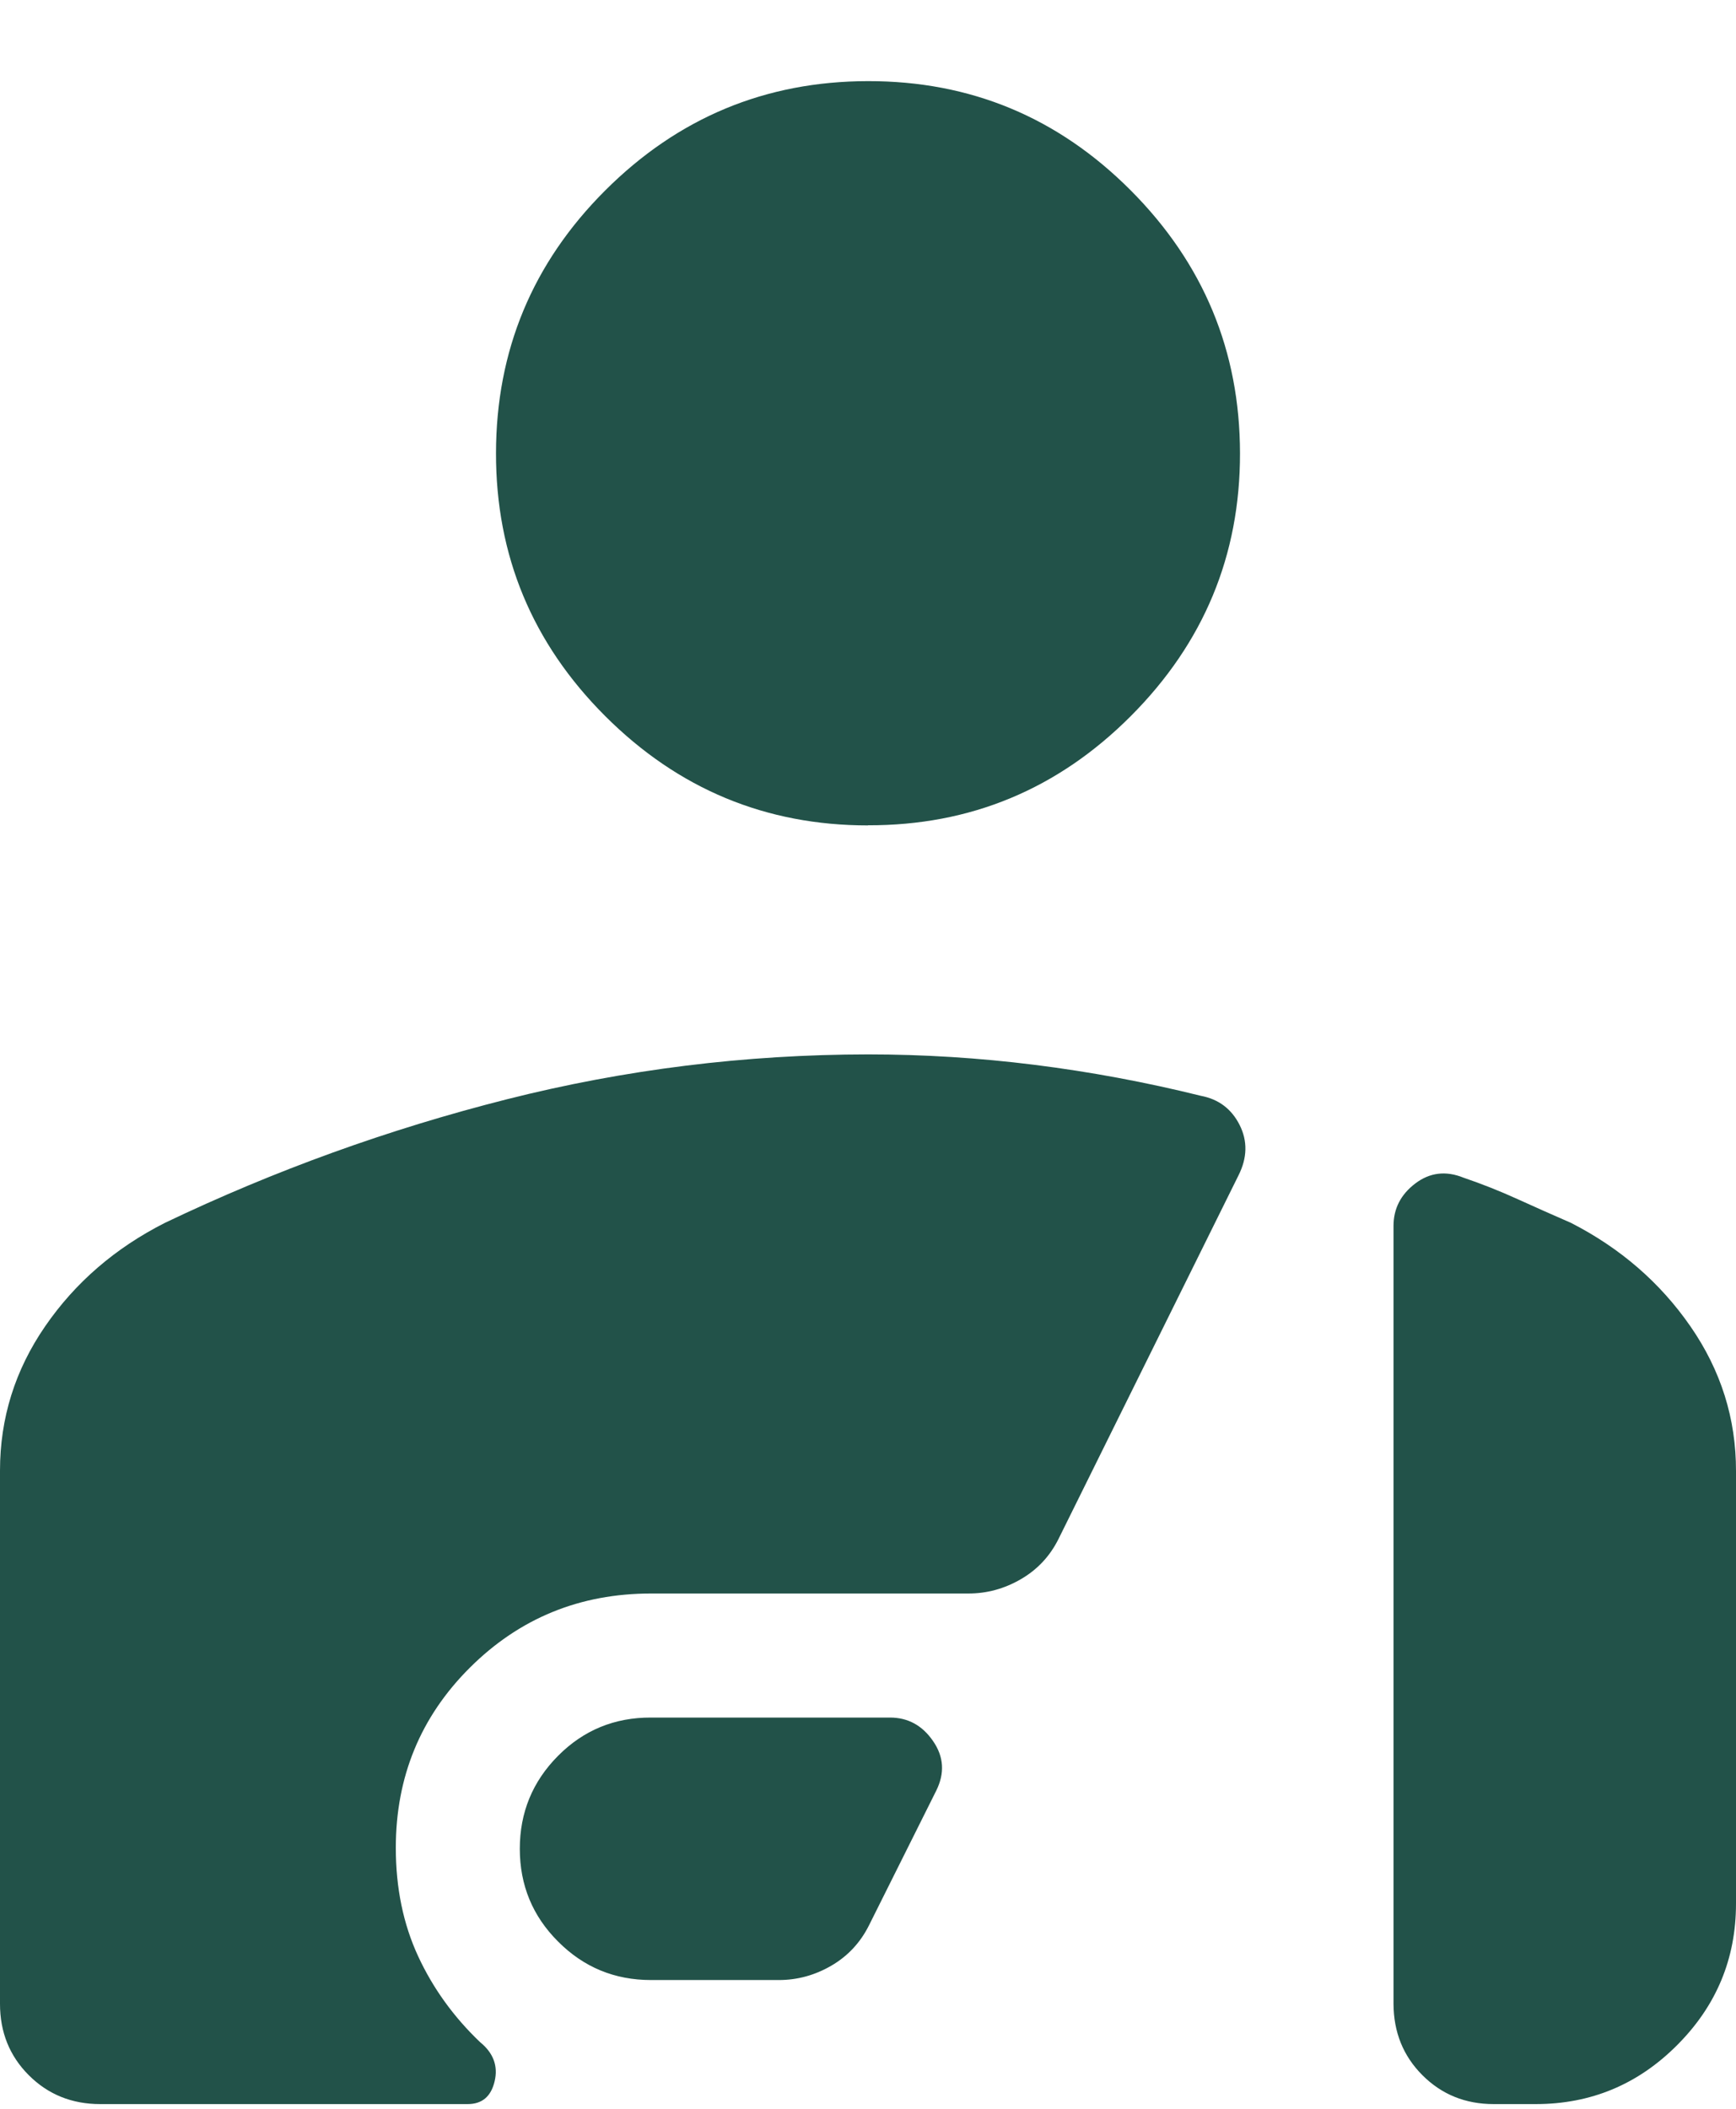 <?xml version="1.0" encoding="UTF-8"?> <svg xmlns="http://www.w3.org/2000/svg" width="14" height="17" viewBox="0 0 14 17" fill="none"><path d="M7 6.654C6.175 6.654 5.469 6.36 4.881 5.773C4.293 5.186 3.999 4.479 4 3.653C4.001 2.827 4.294 2.121 4.881 1.535C5.468 0.949 6.174 0.655 7 0.654C7.826 0.653 8.532 0.946 9.119 1.535C9.706 2.124 9.999 2.83 10 3.654C10.001 4.478 9.707 5.184 9.119 5.773C8.531 6.362 7.825 6.655 7 6.653M5.25 15.962C4.957 15.962 4.707 15.859 4.501 15.652C4.295 15.447 4.192 15.197 4.192 14.904C4.192 14.611 4.295 14.361 4.501 14.154C4.707 13.947 4.957 13.845 5.25 13.846H7.177C7.322 13.846 7.438 13.909 7.525 14.036C7.612 14.162 7.62 14.295 7.55 14.436L7.008 15.521C6.938 15.661 6.836 15.77 6.703 15.847C6.57 15.924 6.429 15.962 6.281 15.962H5.25ZM1.33 9.858C2.215 9.435 3.134 9.103 4.087 8.862C5.04 8.621 6.011 8.501 7 8.5C7.447 8.5 7.895 8.528 8.342 8.584C8.789 8.64 9.237 8.723 9.685 8.834C9.828 8.861 9.932 8.94 9.997 9.069C10.062 9.198 10.059 9.334 9.988 9.475L8.537 12.405C8.467 12.546 8.365 12.654 8.232 12.731C8.099 12.808 7.958 12.846 7.81 12.846H5.25C4.677 12.846 4.19 13.045 3.79 13.443C3.391 13.84 3.192 14.325 3.192 14.896C3.192 15.219 3.252 15.511 3.372 15.77C3.492 16.029 3.659 16.26 3.872 16.463C3.979 16.55 4.018 16.655 3.989 16.778C3.96 16.901 3.888 16.962 3.771 16.962H0.808C0.579 16.962 0.387 16.884 0.232 16.729C0.077 16.574 0 16.382 0 16.154V11.855C0 11.433 0.121 11.045 0.364 10.692C0.607 10.339 0.929 10.061 1.33 9.858ZM14 15.346C14 15.79 13.842 16.17 13.525 16.487C13.209 16.804 12.829 16.962 12.385 16.962H12.046C11.817 16.962 11.626 16.884 11.471 16.729C11.316 16.574 11.239 16.382 11.238 16.154V9.883C11.238 9.744 11.296 9.63 11.413 9.541C11.53 9.452 11.66 9.436 11.803 9.494C11.95 9.544 12.094 9.601 12.237 9.666C12.38 9.731 12.524 9.795 12.669 9.858C13.066 10.061 13.388 10.339 13.633 10.693C13.878 11.047 14.001 11.436 14 11.86V15.346Z" fill="#225249"></path></svg> 